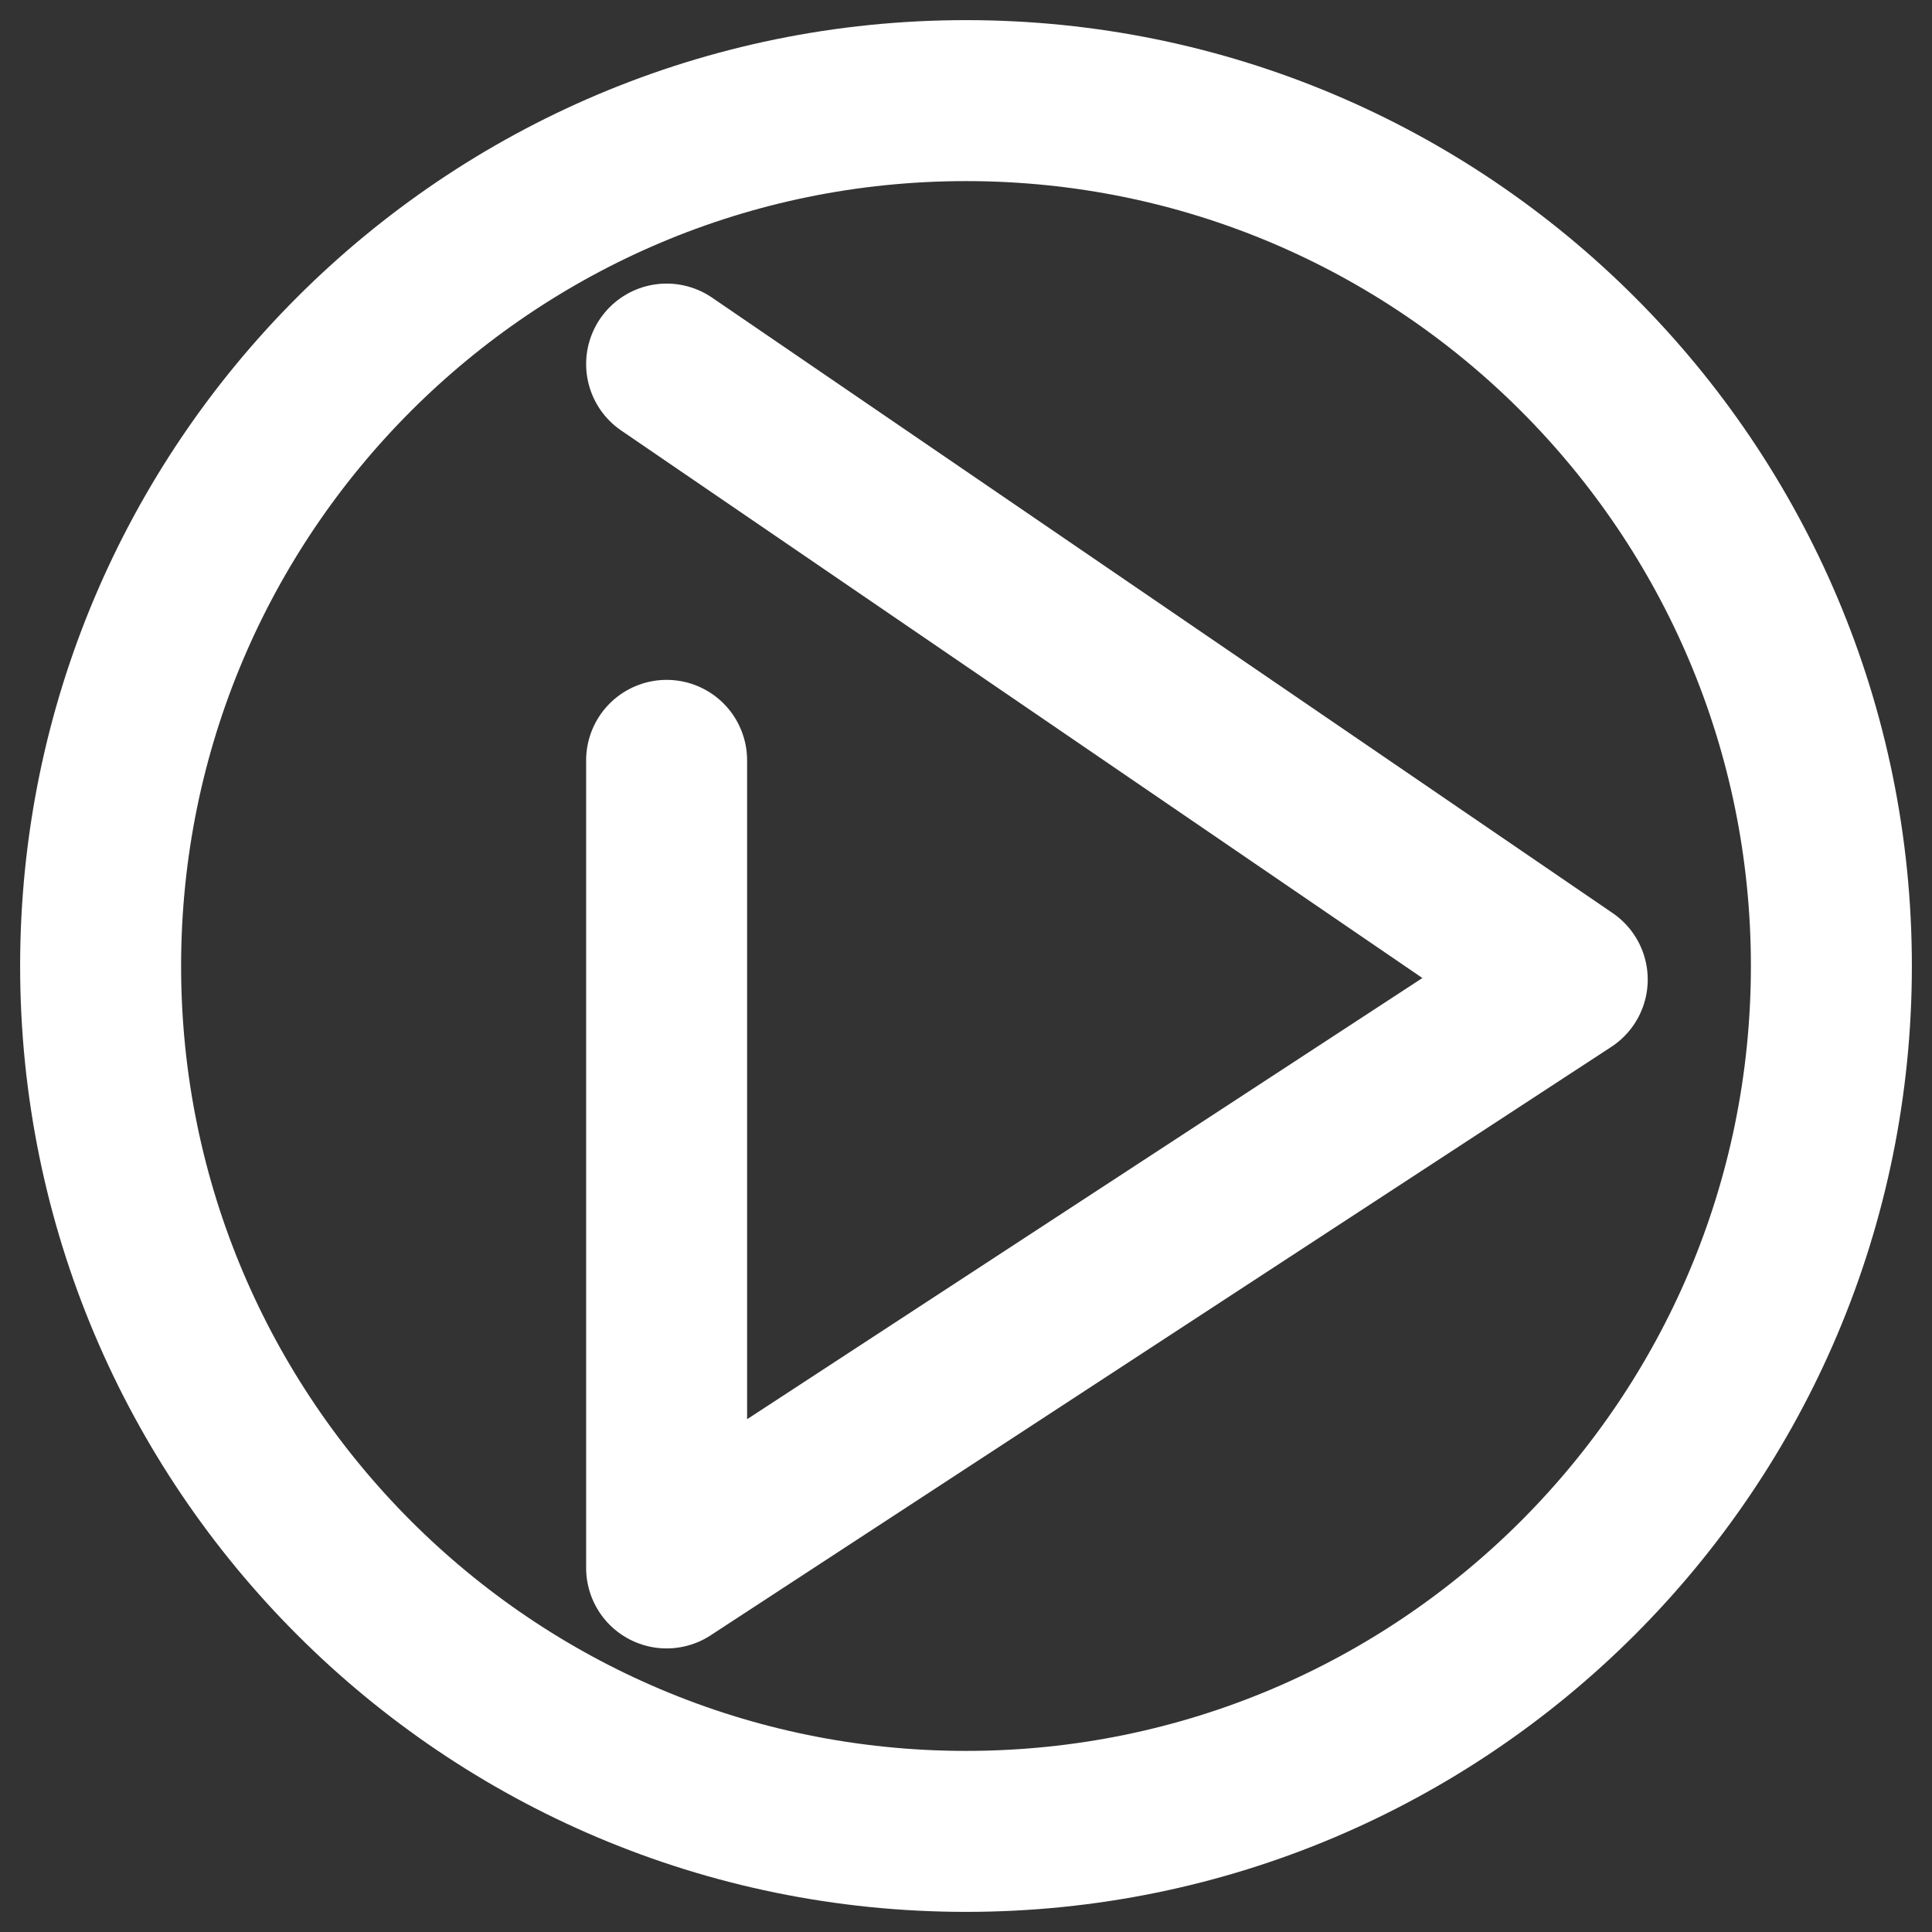 <svg width="25" height="25" viewBox="0 0 25 25" fill="none" xmlns="http://www.w3.org/2000/svg">
<rect x="0" y="0" width="25" height="25" fill="#333333" stroke="none"/>
<g id="arcticons:huawei-movie" clip-path="url(#clip0_461_5785)">
<path id="Vector" d="M12.5 23.698C18.684 23.698 23.698 18.684 23.698 12.5C23.698 6.316 18.684 1.302 12.5 1.302C6.315 1.302 1.302 6.316 1.302 12.5C1.302 18.684 6.315 23.698 12.5 23.698Z" stroke="white" stroke-width="2.083" stroke-linecap="round" stroke-linejoin="round"/>
<path id="Vector_2" d="M8.626 9.839V20.289L20.28 12.675L8.626 4.711" stroke="white" stroke-width="2.083" stroke-linecap="round" stroke-linejoin="round"/>
</g>
<defs>
<clipPath id="clip0_461_5785">
<rect width="25" height="25" fill="white"/>
</clipPath>
</defs>
</svg>
